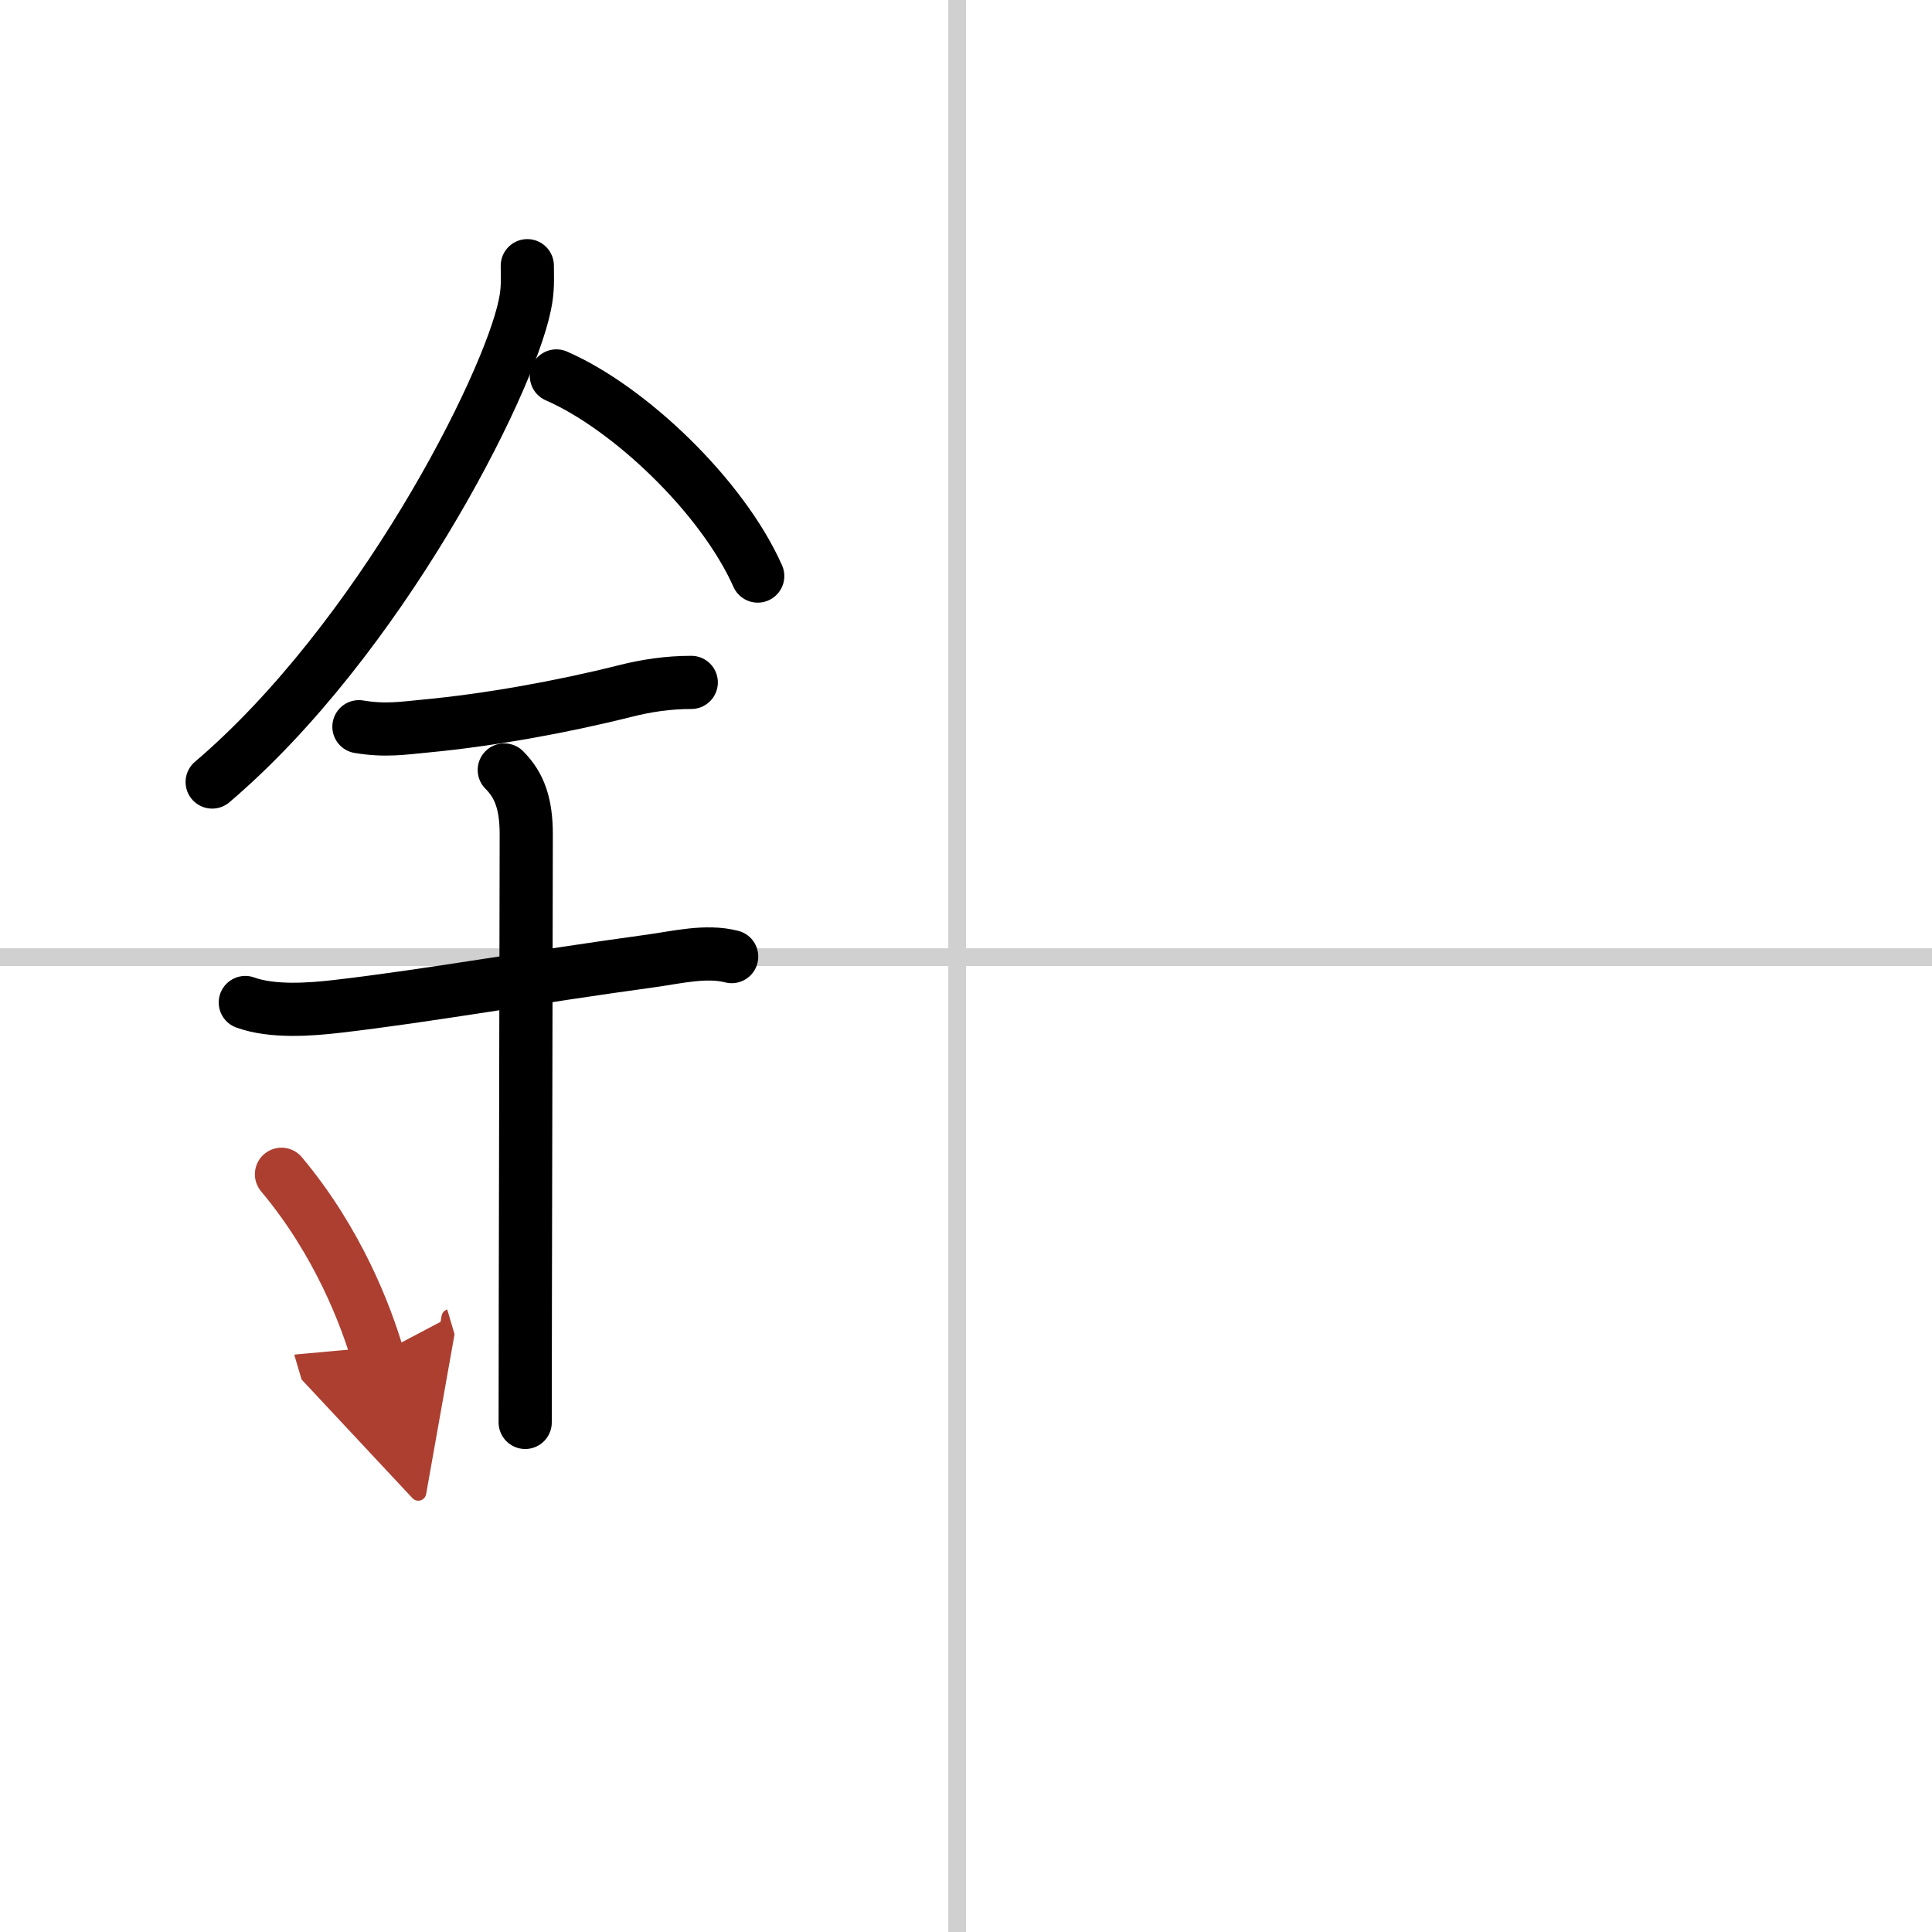 <svg width="400" height="400" viewBox="0 0 109 109" xmlns="http://www.w3.org/2000/svg"><defs><marker id="a" markerWidth="4" orient="auto" refX="1" refY="5" viewBox="0 0 10 10"><polyline points="0 0 10 5 0 10 1 5" fill="#ad3f31" stroke="#ad3f31"/></marker></defs><g fill="none" stroke="#000" stroke-linecap="round" stroke-linejoin="round" stroke-width="3"><rect width="100%" height="100%" fill="#fff" stroke="#fff"/><line x1="54" x2="54" y2="109" stroke="#d0d0d0" stroke-width="1"/><line x2="109" y1="54" y2="54" stroke="#d0d0d0" stroke-width="1"/><path d="m29.75 14.99c0 0.74 0.05 1.33-0.14 2.22-0.95 4.63-8.24 18.91-17.64 26.91"/><path d="M31.39,21.21C35.5,23,40.75,28,42.75,32.5"/><path d="m20.25 41c1.5 0.25 2.5 0.08 3.78-0.04 3.5-0.33 7.61-1.06 11.23-1.97 1.22-0.31 2.45-0.49 3.74-0.49"/><path d="m13.84 56.56c1.54 0.56 3.7 0.39 5.17 0.22 4.96-0.57 11.14-1.67 17.74-2.57 1.44-0.2 3.09-0.61 4.53-0.24"/><path d="m28.45 43.44c0.87 0.87 1.24 1.93 1.24 3.64 0 4.35-0.06 26.98-0.06 33.17"/><path d="m15.88 66.25c3.2 3.82 4.76 7.97 5.42 10.2" marker-end="url(#a)" stroke="#ad3f31"/></g></svg>

